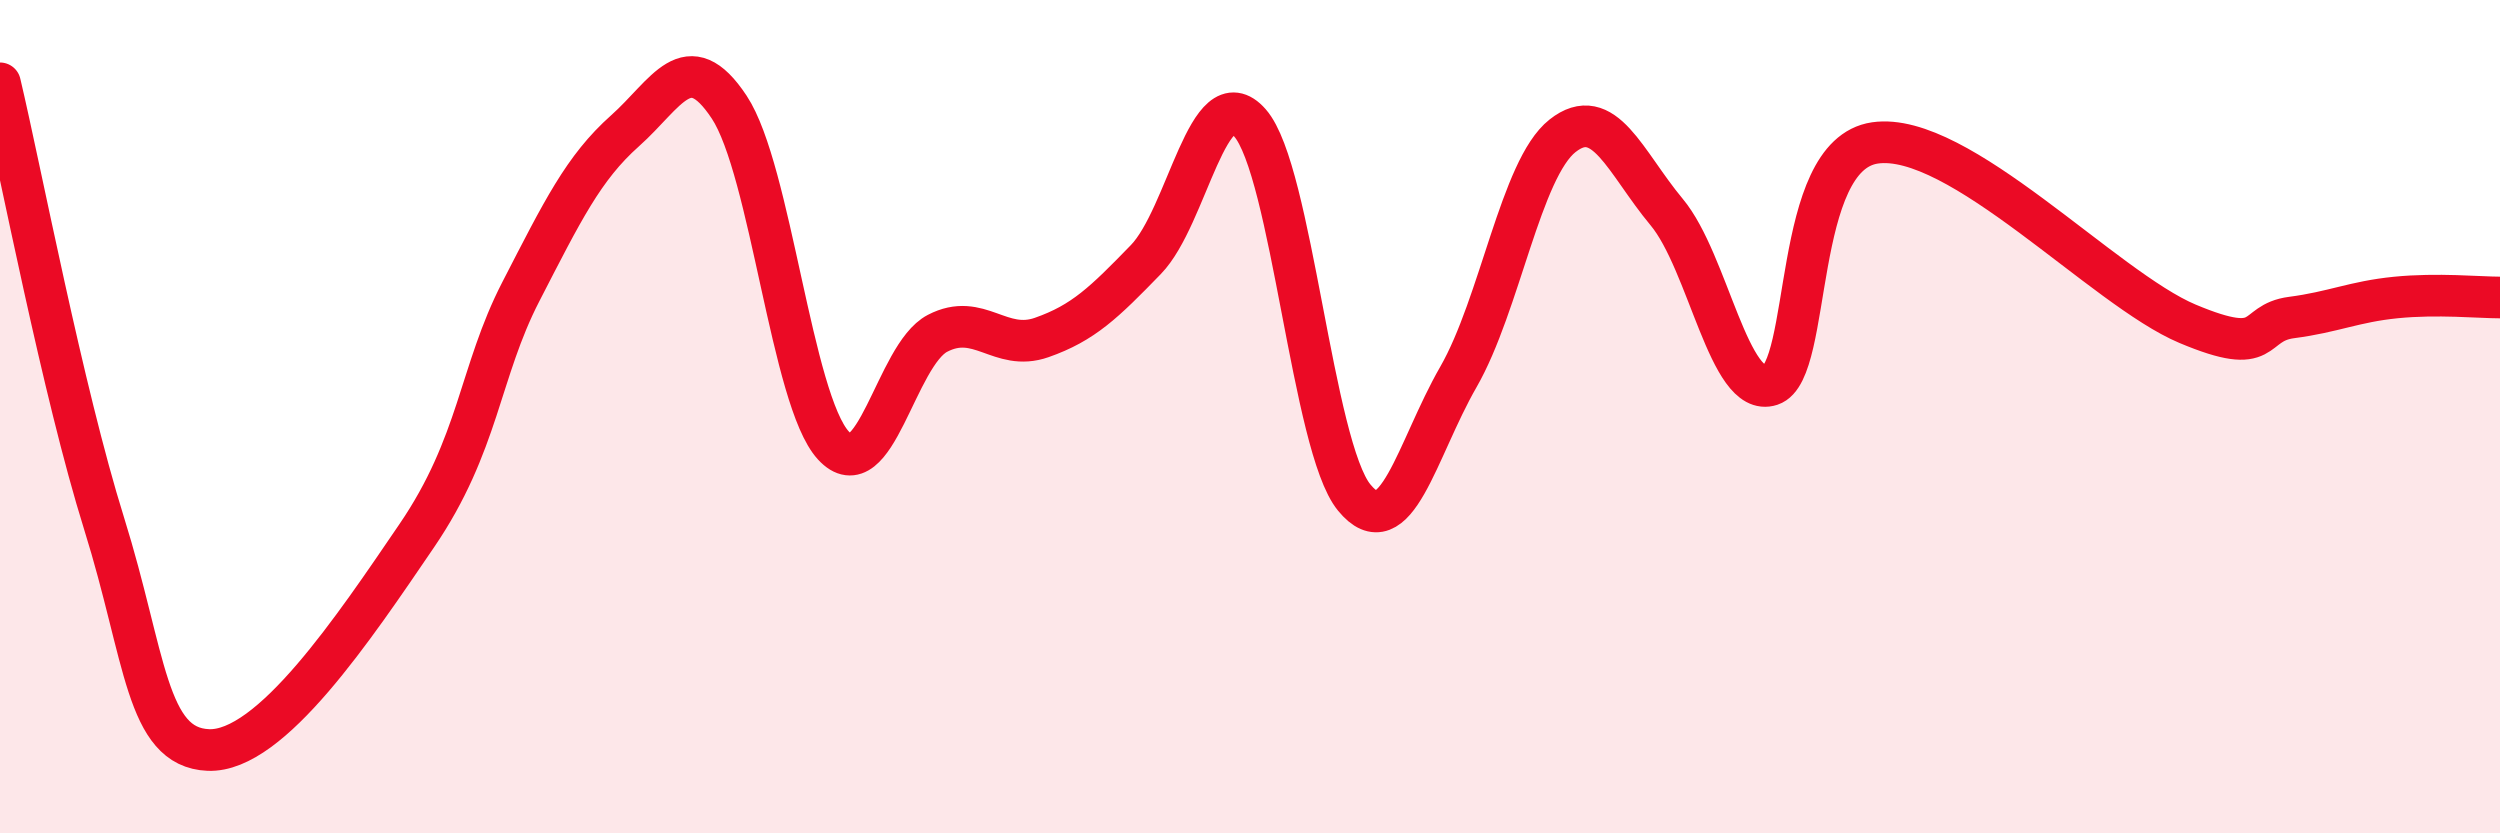 
    <svg width="60" height="20" viewBox="0 0 60 20" xmlns="http://www.w3.org/2000/svg">
      <path
        d="M 0,2 C 0.5,4.11 1.5,9.37 2.5,12.57 C 3.5,15.77 3.5,17.94 5,18 C 6.5,18.06 8.5,15.06 10,12.86 C 11.5,10.66 11.5,8.94 12.5,7 C 13.5,5.06 14,4.03 15,3.14 C 16,2.25 16.5,1.06 17.5,2.57 C 18.5,4.08 19,9.6 20,10.69 C 21,11.78 21.5,8.52 22.5,8 C 23.5,7.48 24,8.45 25,8.1 C 26,7.75 26.5,7.26 27.5,6.23 C 28.5,5.2 29,1.81 30,2.95 C 31,4.09 31.5,10.72 32.5,11.94 C 33.5,13.16 34,10.79 35,9.05 C 36,7.31 36.5,4.05 37.5,3.26 C 38.5,2.47 39,3.89 40,5.09 C 41,6.29 41.5,9.57 42.5,9.24 C 43.5,8.91 43,3.72 45,3.43 C 47,3.14 50.5,6.93 52.5,7.77 C 54.5,8.61 54,7.75 55,7.62 C 56,7.49 56.5,7.24 57.5,7.14 C 58.5,7.04 59.5,7.14 60,7.14L60 20L0 20Z"
        fill="#EB0A25"
        opacity="0.1"
        stroke-linecap="round"
        stroke-linejoin="round"
      />
      <path
        d="M 0,2 C 0.5,4.11 1.5,9.37 2.5,12.57 C 3.5,15.77 3.5,17.94 5,18 C 6.5,18.06 8.5,15.06 10,12.86 C 11.5,10.66 11.5,8.94 12.5,7 C 13.5,5.06 14,4.03 15,3.14 C 16,2.25 16.5,1.06 17.5,2.57 C 18.5,4.08 19,9.6 20,10.69 C 21,11.78 21.5,8.52 22.5,8 C 23.5,7.48 24,8.45 25,8.1 C 26,7.75 26.5,7.26 27.5,6.23 C 28.5,5.2 29,1.81 30,2.95 C 31,4.09 31.5,10.72 32.5,11.94 C 33.5,13.16 34,10.79 35,9.05 C 36,7.31 36.5,4.05 37.5,3.26 C 38.5,2.47 39,3.89 40,5.09 C 41,6.29 41.5,9.57 42.5,9.24 C 43.5,8.91 43,3.72 45,3.43 C 47,3.14 50.5,6.93 52.5,7.77 C 54.5,8.61 54,7.75 55,7.62 C 56,7.49 56.5,7.24 57.5,7.14 C 58.5,7.04 59.5,7.14 60,7.14"
        stroke="#EB0A25"
        stroke-width="1"
        fill="none"
        stroke-linecap="round"
        stroke-linejoin="round"
      />
    </svg>
  